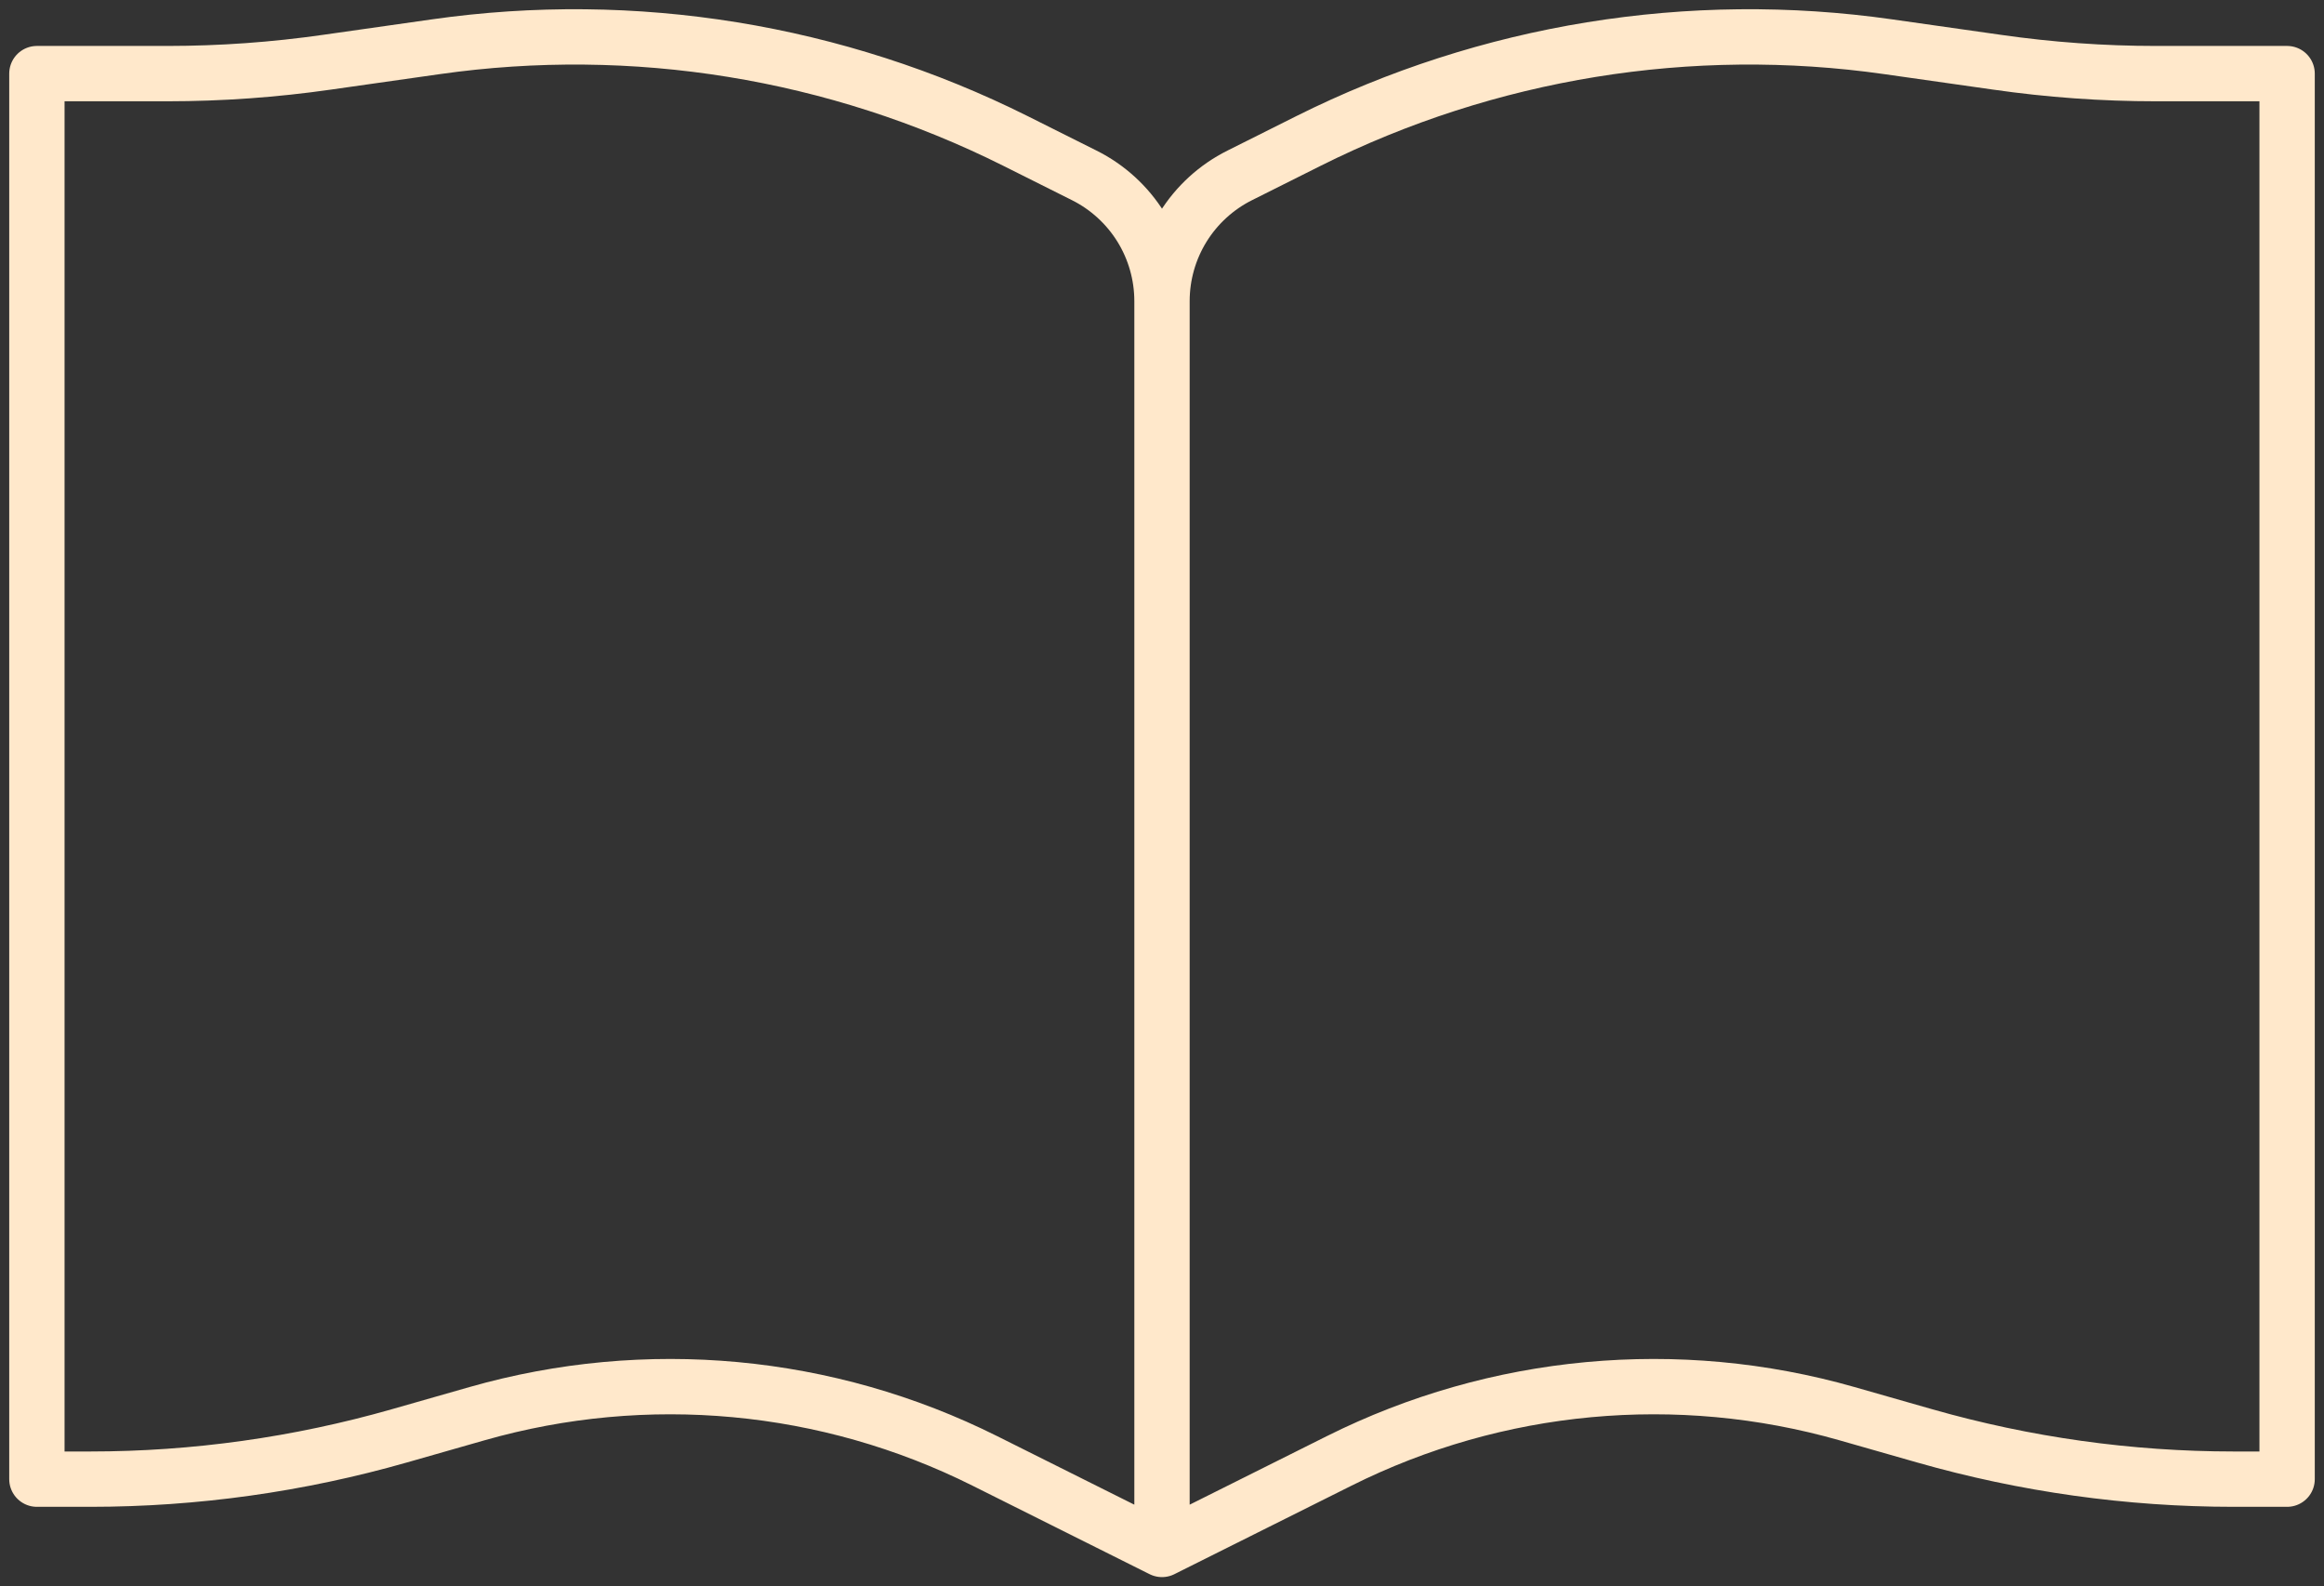 <svg width="126" height="86" viewBox="0 0 126 86" fill="none" xmlns="http://www.w3.org/2000/svg">
<rect x="0" y="0" width="126" height="86" fill="#333333" stroke="none"/>
<path d="M63 16.32V84M63 16.32C62.999 14.905 62.604 13.518 61.86 12.315C61.115 11.112 60.05 10.14 58.783 9.507L55.039 7.633C45.33 2.781 34.371 1.002 23.625 2.535L17.73 3.373C14.869 3.783 11.982 3.99 9.091 3.991H2V80.19H4.897C10.563 80.189 16.202 79.399 21.65 77.843L25.866 76.639C35.039 74.021 44.861 74.934 53.392 79.199L63 84M63 16.32C63.001 14.905 63.396 13.518 64.14 12.315C64.885 11.112 65.95 10.14 67.217 9.507L70.96 7.633C80.67 2.781 91.629 1.002 102.375 2.535L108.27 3.373C111.129 3.785 114.011 3.991 116.894 3.991H124V80.19H121.103C115.436 80.189 109.798 79.399 104.35 77.843L100.134 76.639C90.961 74.021 81.139 74.934 72.608 79.199L63 84" stroke="#FFE8CB" stroke-width="3" stroke-linecap="round" stroke-linejoin="round"/>
</svg>
